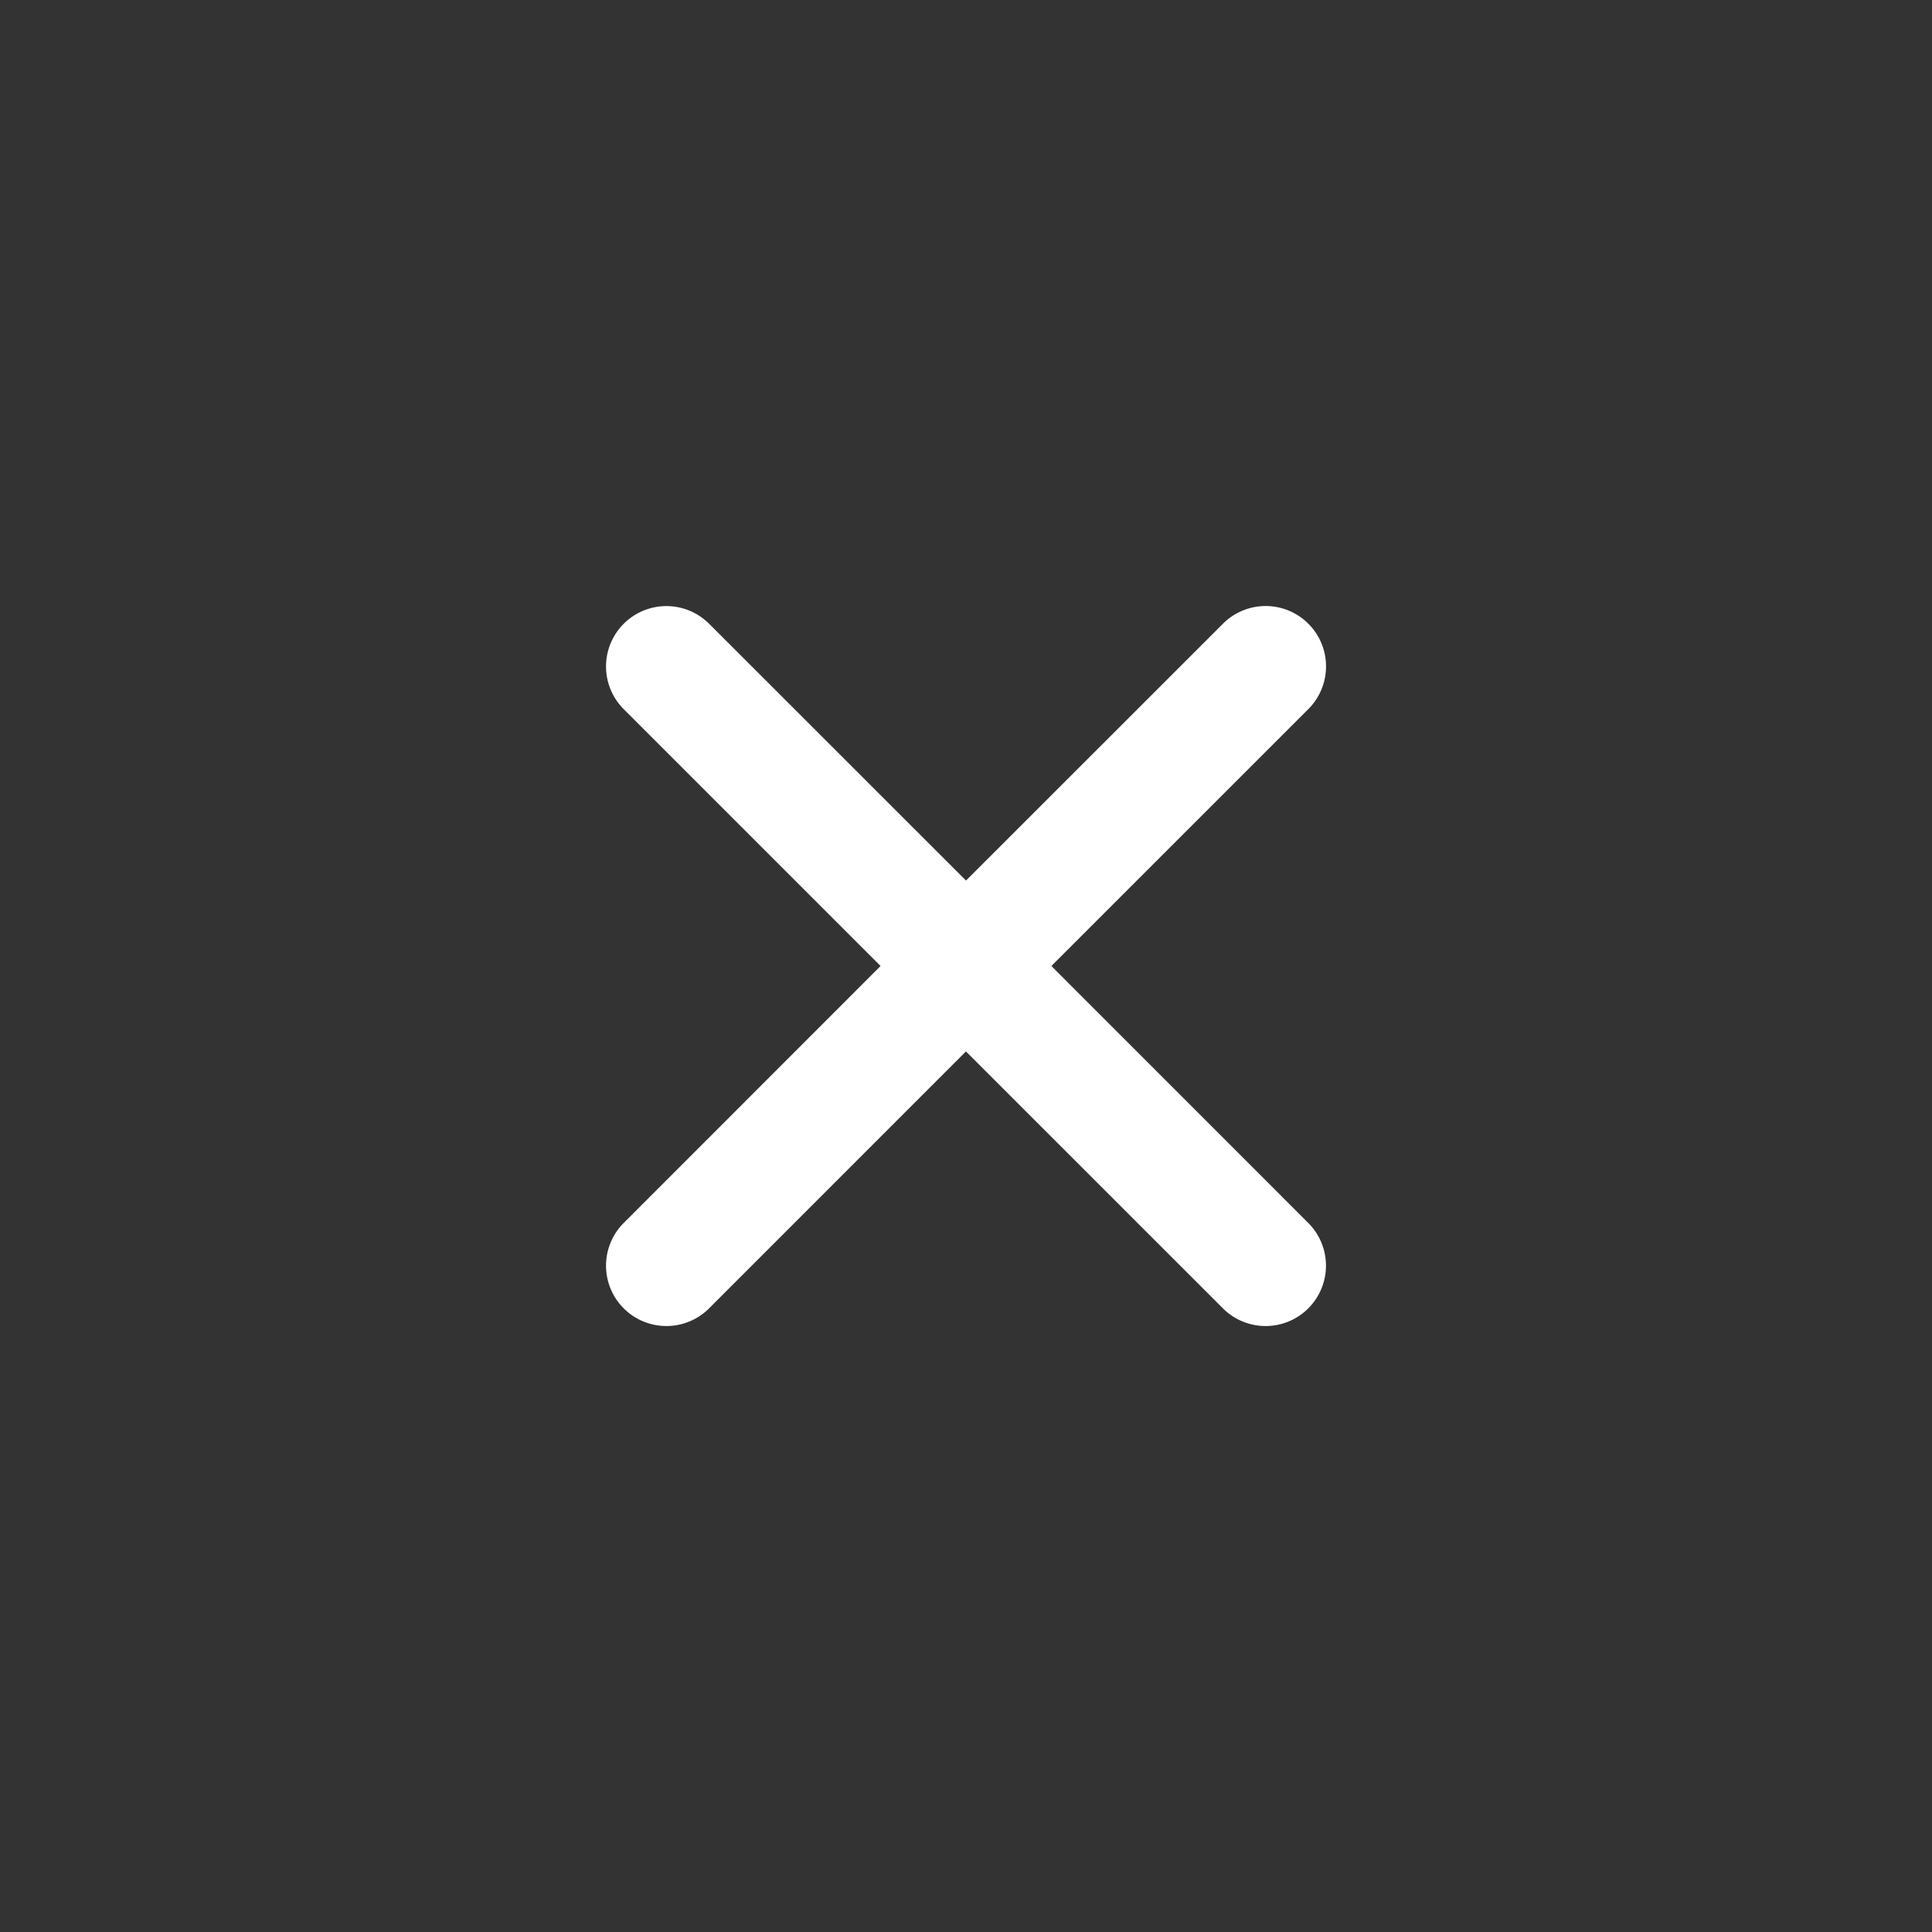 <svg width="32" height="32" viewBox="0 0 32 32" xmlns="http://www.w3.org/2000/svg">
    <rect x="0" y="0" width="32" height="32" fill="#333333" stroke="none"/>
    <path d="M11.757 10.343 16 14.585l4.244-4.242a1 1 0 1 1 1.414 1.414L17.414 16l4.243 4.244a1 1 0 1 1-1.414 1.414l-4.244-4.243-4.242 4.243a1 1 0 1 1-1.414-1.414l4.242-4.244-4.242-4.242a1 1 0 1 1 1.414-1.414z" fill="#FFF" fill-rule="evenodd"/>
</svg>
